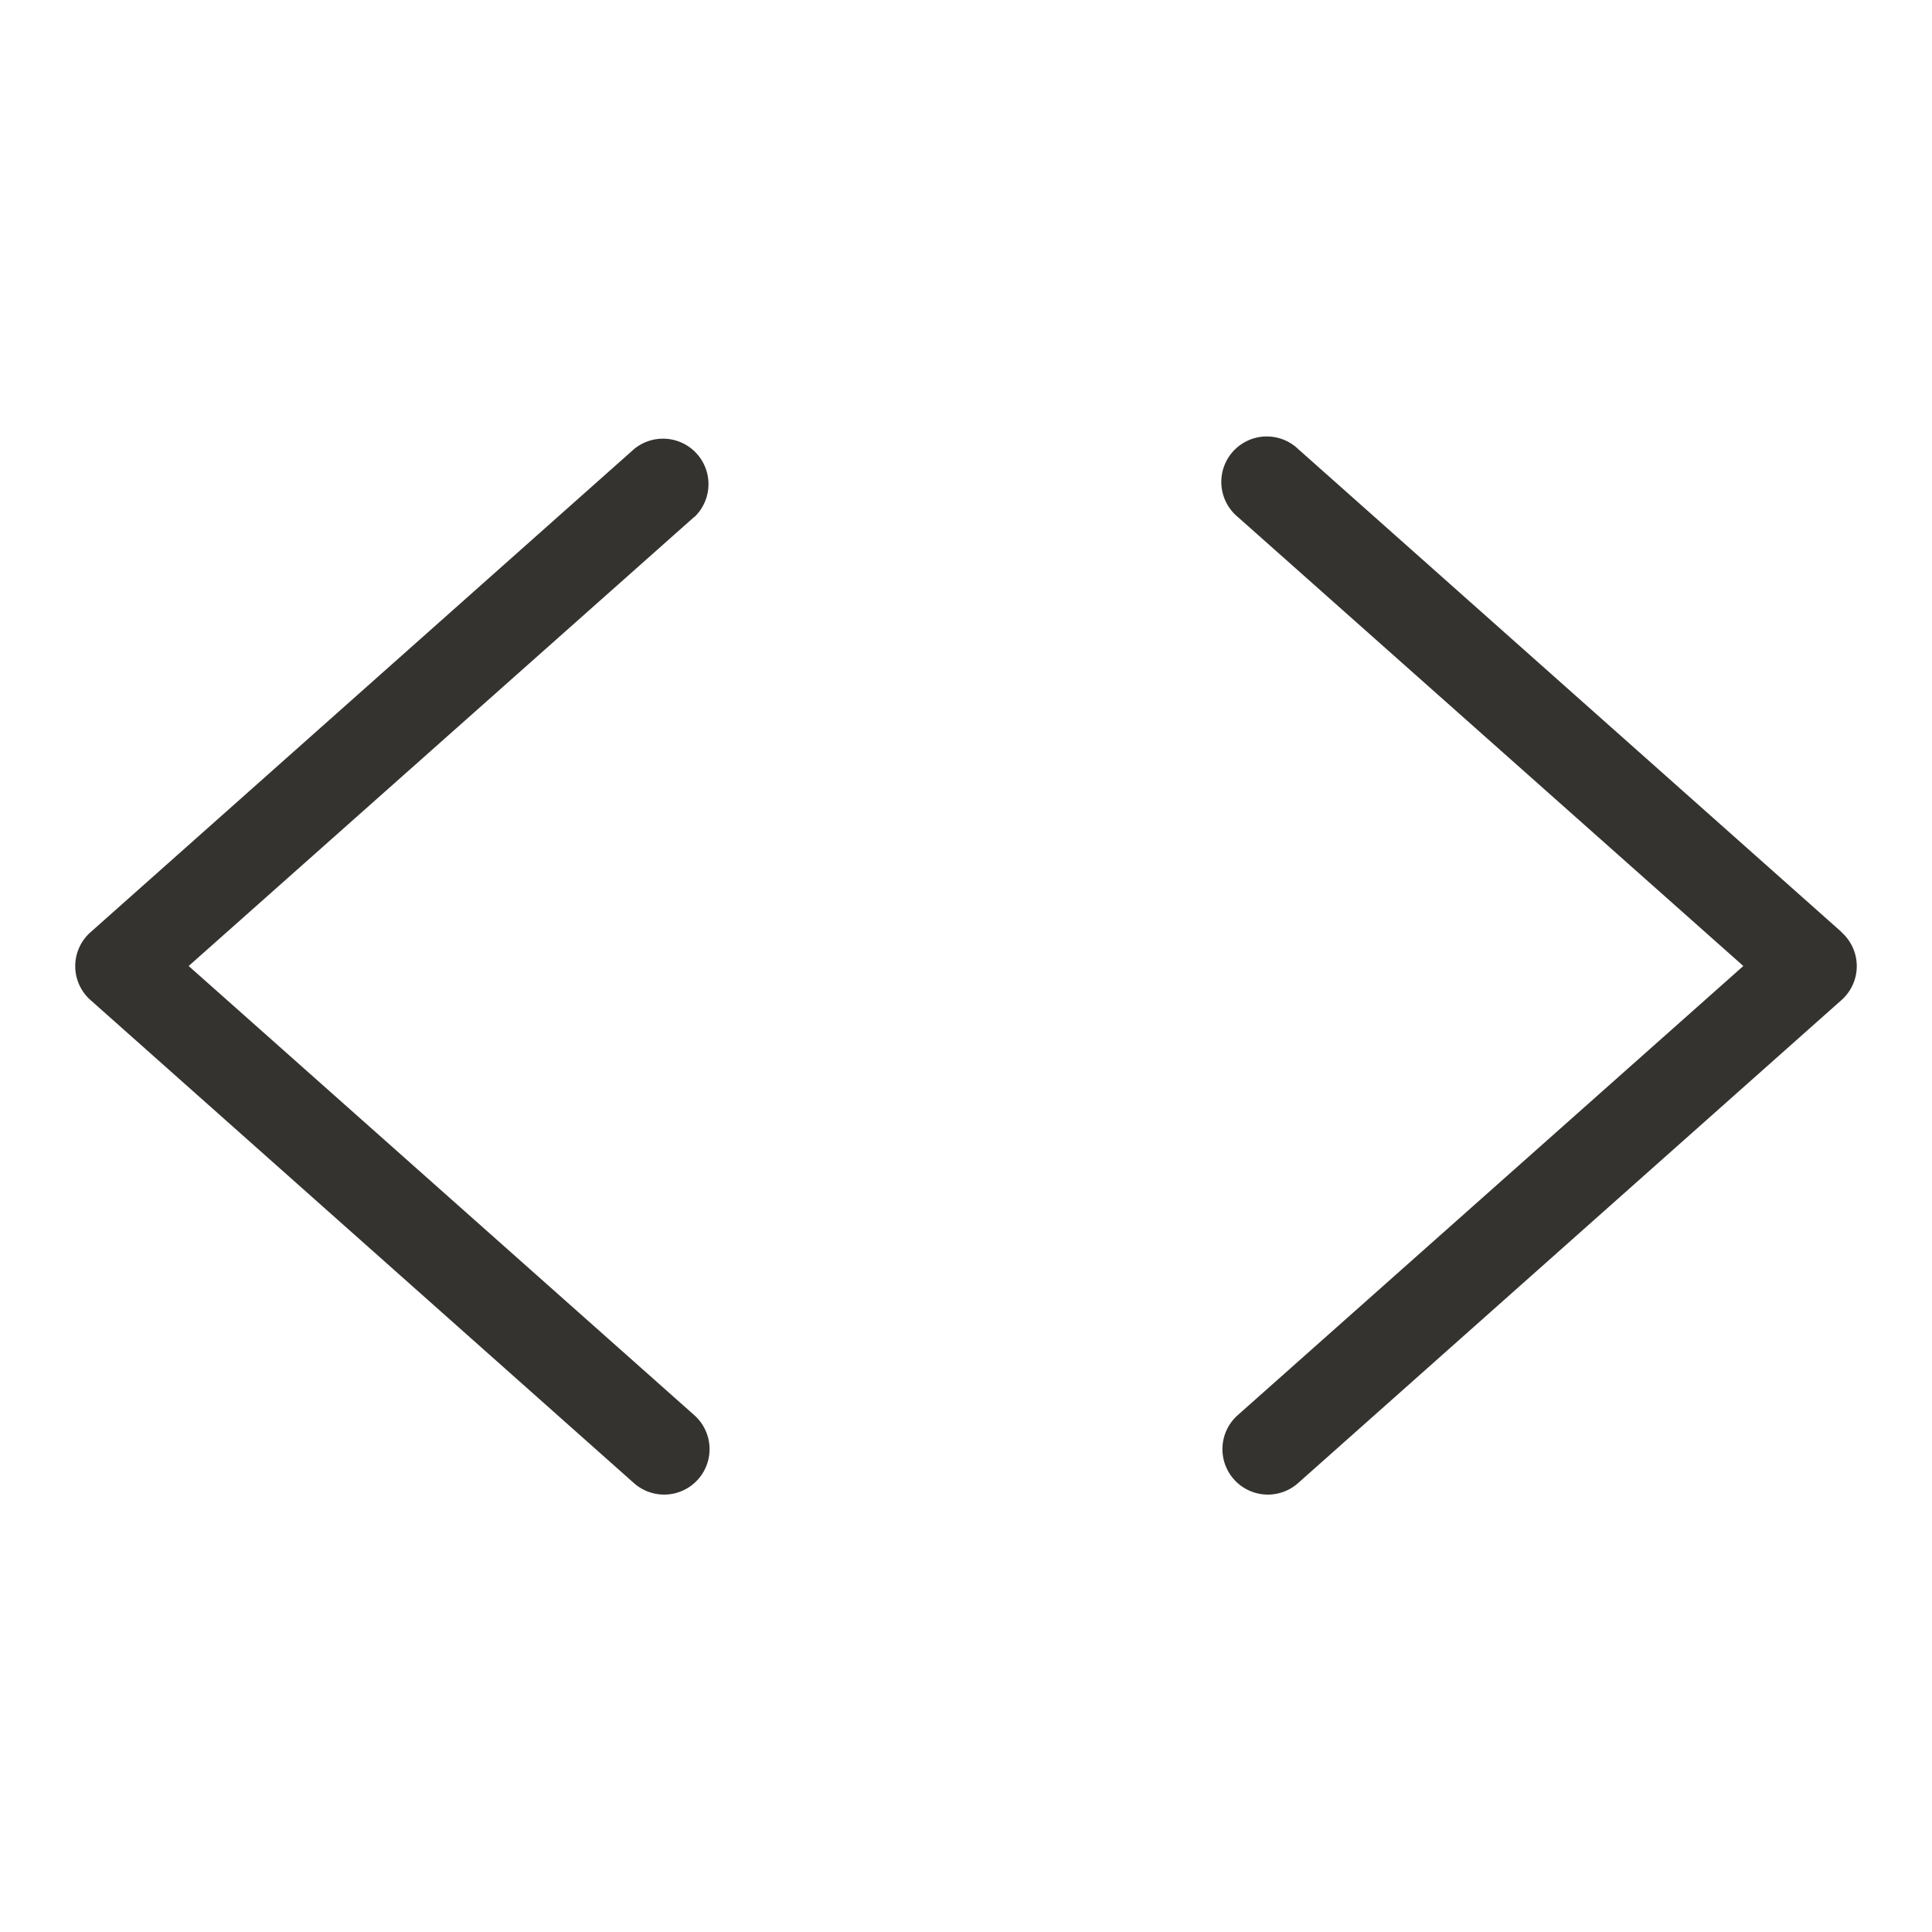 <svg fill="none" xmlns="http://www.w3.org/2000/svg" viewBox="0 0 32 32"><path d="M11.5 8.561 3.125 16l8.375 7.44a.752.752 0 1 1-1 1.125l-9-8a.75.75 0 0 1 0-1.125l9-8a.753.753 0 0 1 1 1.125v-.004Zm19 6.875-9-8a.753.753 0 1 0-1 1.125L28.875 16 20.5 23.44a.752.752 0 1 0 1 1.125l9-8a.75.75 0 0 0 0-1.125v-.004Z" fill="#343330"/></svg>